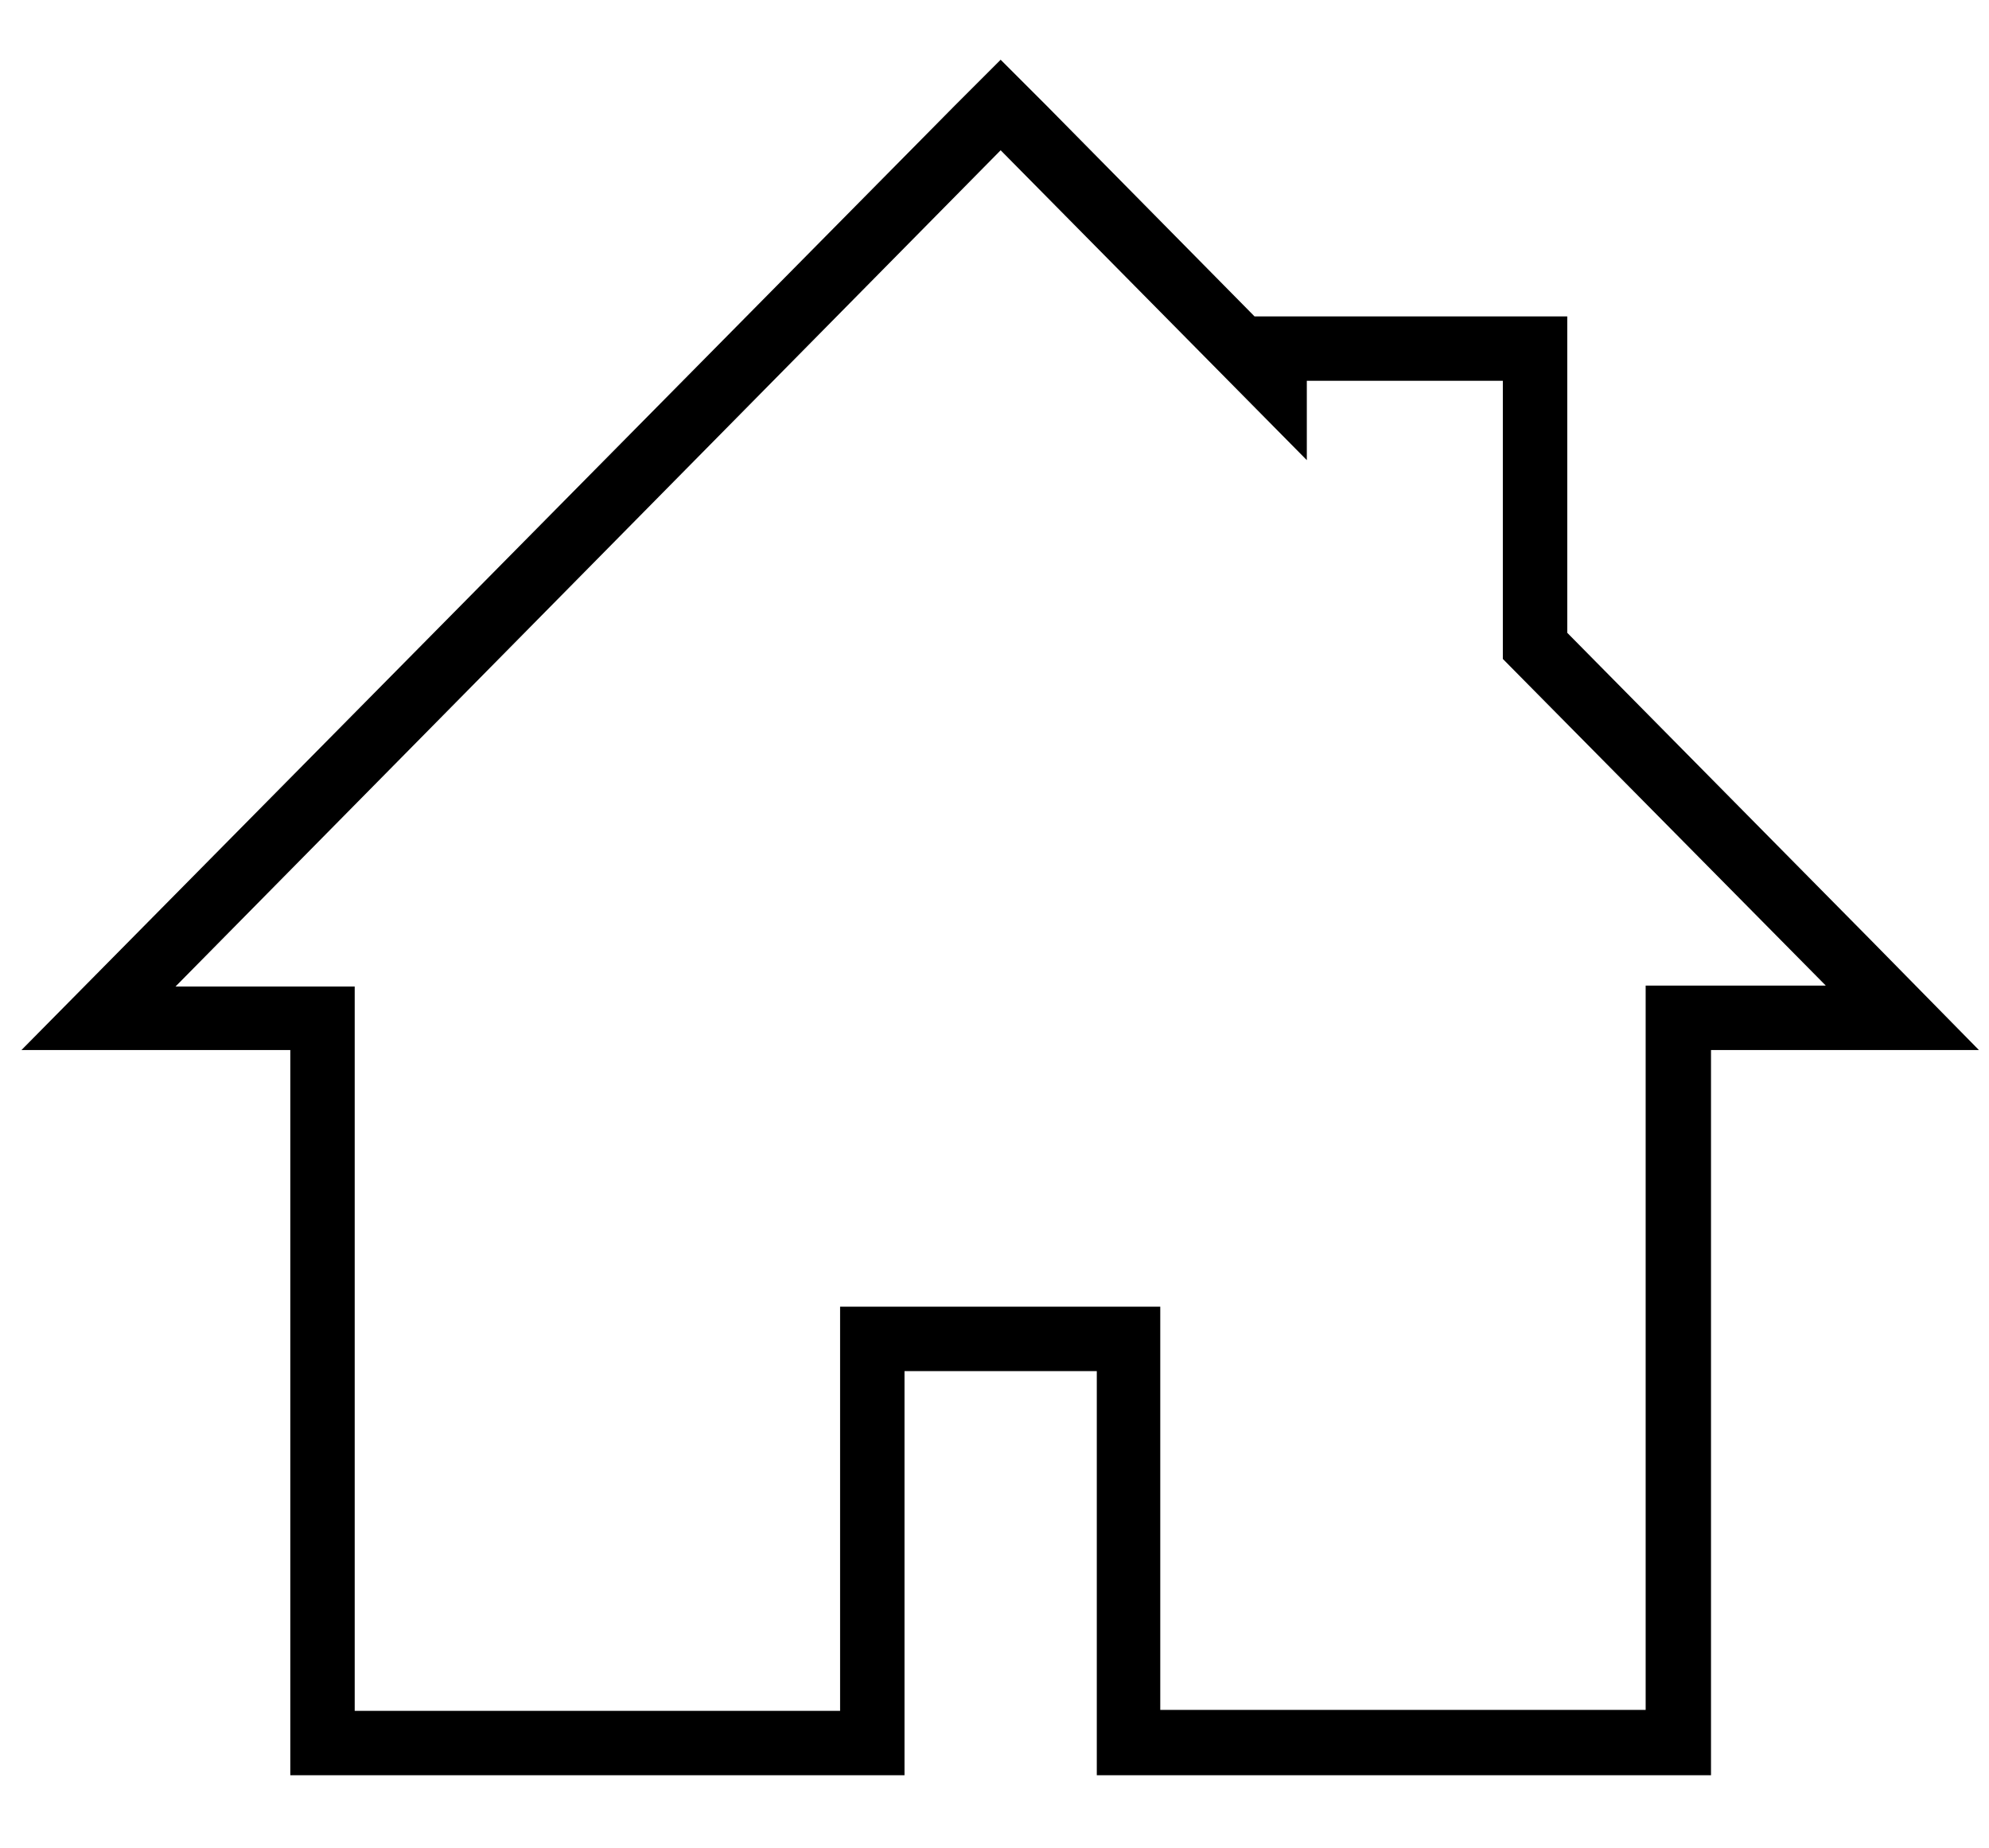 <?xml version="1.0"?>
<!-- Generated by IcoMoon.io -->
<svg xmlns="http://www.w3.org/2000/svg" version="1.1" width="1102" height="1024" viewBox="0 0 1102 1024">
<g id="icomoon-ignore">
</g>
<path d="M554.408 33.099l-25.341 25.341-517.172 523.378h148.945v401.842h340.299v-223.935h106.537v223.935h340.299v-401.842h148.428l-59.475-60.509-168.598-170.667v-175.321h-173.253l-115.329-116.881-25.341-25.341zM554.408 83.265l169.632 171.701v-43.96h108.606v154.117l178.941 181.010h-99.814v401.325h-268.929v-223.418h-177.39v223.935h-268.929v-401.325h-99.297l457.18-463.386z"/>
</svg>
